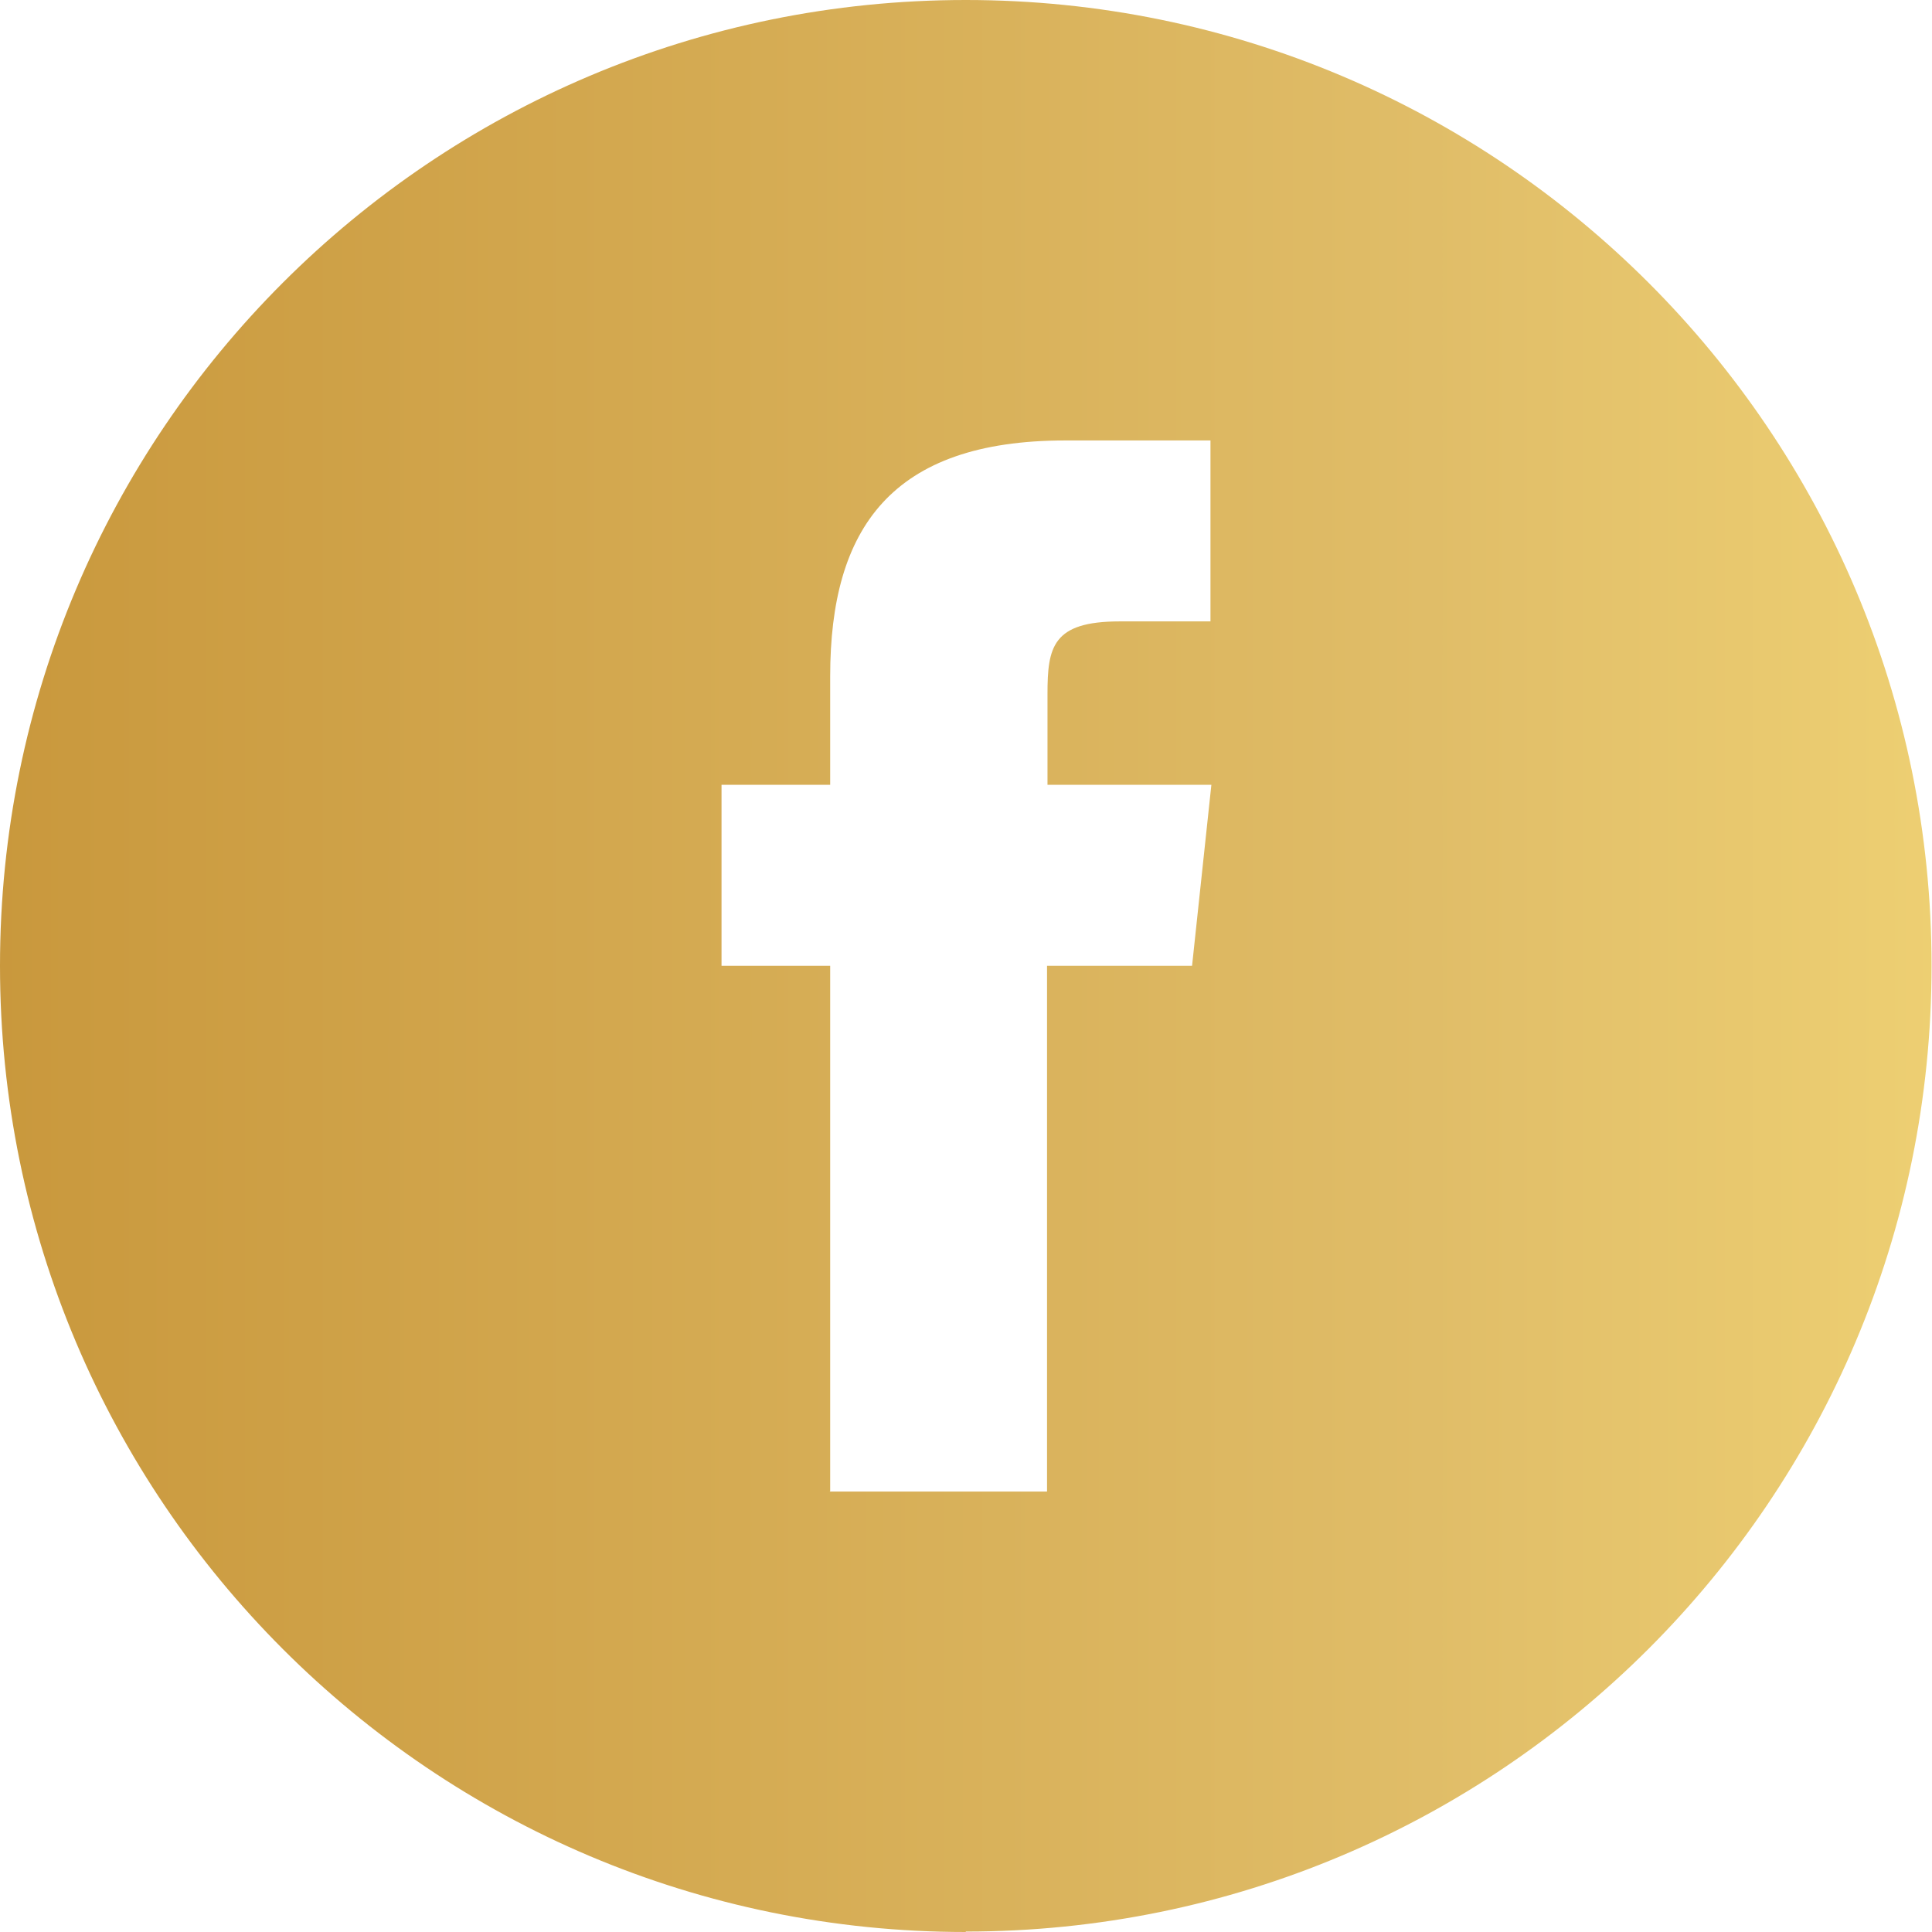<?xml version="1.0" encoding="UTF-8"?>
<svg id="Layer_2" data-name="Layer 2" xmlns="http://www.w3.org/2000/svg" width="43.03" height="43.03" xmlns:xlink="http://www.w3.org/1999/xlink" viewBox="0 0 43.03 43.03">
  <defs>
    <style>
      .cls-1 {
        fill: url(#Griffin_Gold_Simulation);
        fill-rule: evenodd;
      }
    </style>
    <linearGradient id="Griffin_Gold_Simulation" data-name="Griffin Gold Simulation" x1="-2.75" y1="21.51" x2="98.9" y2="21.51" gradientUnits="userSpaceOnUse">
      <stop offset="0" stop-color="#c79539"/>
      <stop offset=".34" stop-color="#e0bd68"/>
      <stop offset=".6" stop-color="#ffe780"/>
      <stop offset=".8" stop-color="#dcce7e"/>
      <stop offset="1" stop-color="#b79849"/>
    </linearGradient>
  </defs>
  <g id="images">
    <path class="cls-1" d="M18.48,33.22h4.84v-11.71h3.23l.43-4.03h-3.65v-2.02c0-1.05.11-1.62,1.61-1.62h2.02v-4.03h-3.23c-3.88,0-5.24,1.96-5.24,5.25v2.42h-2.42v4.03h2.42v11.7ZM21.51,43.03C9.63,43.03,0,33.4,0,21.51S9.63,0,21.51,0s21.51,9.63,21.51,21.51-9.63,21.51-21.51,21.51Z"/>
  </g>
</svg>